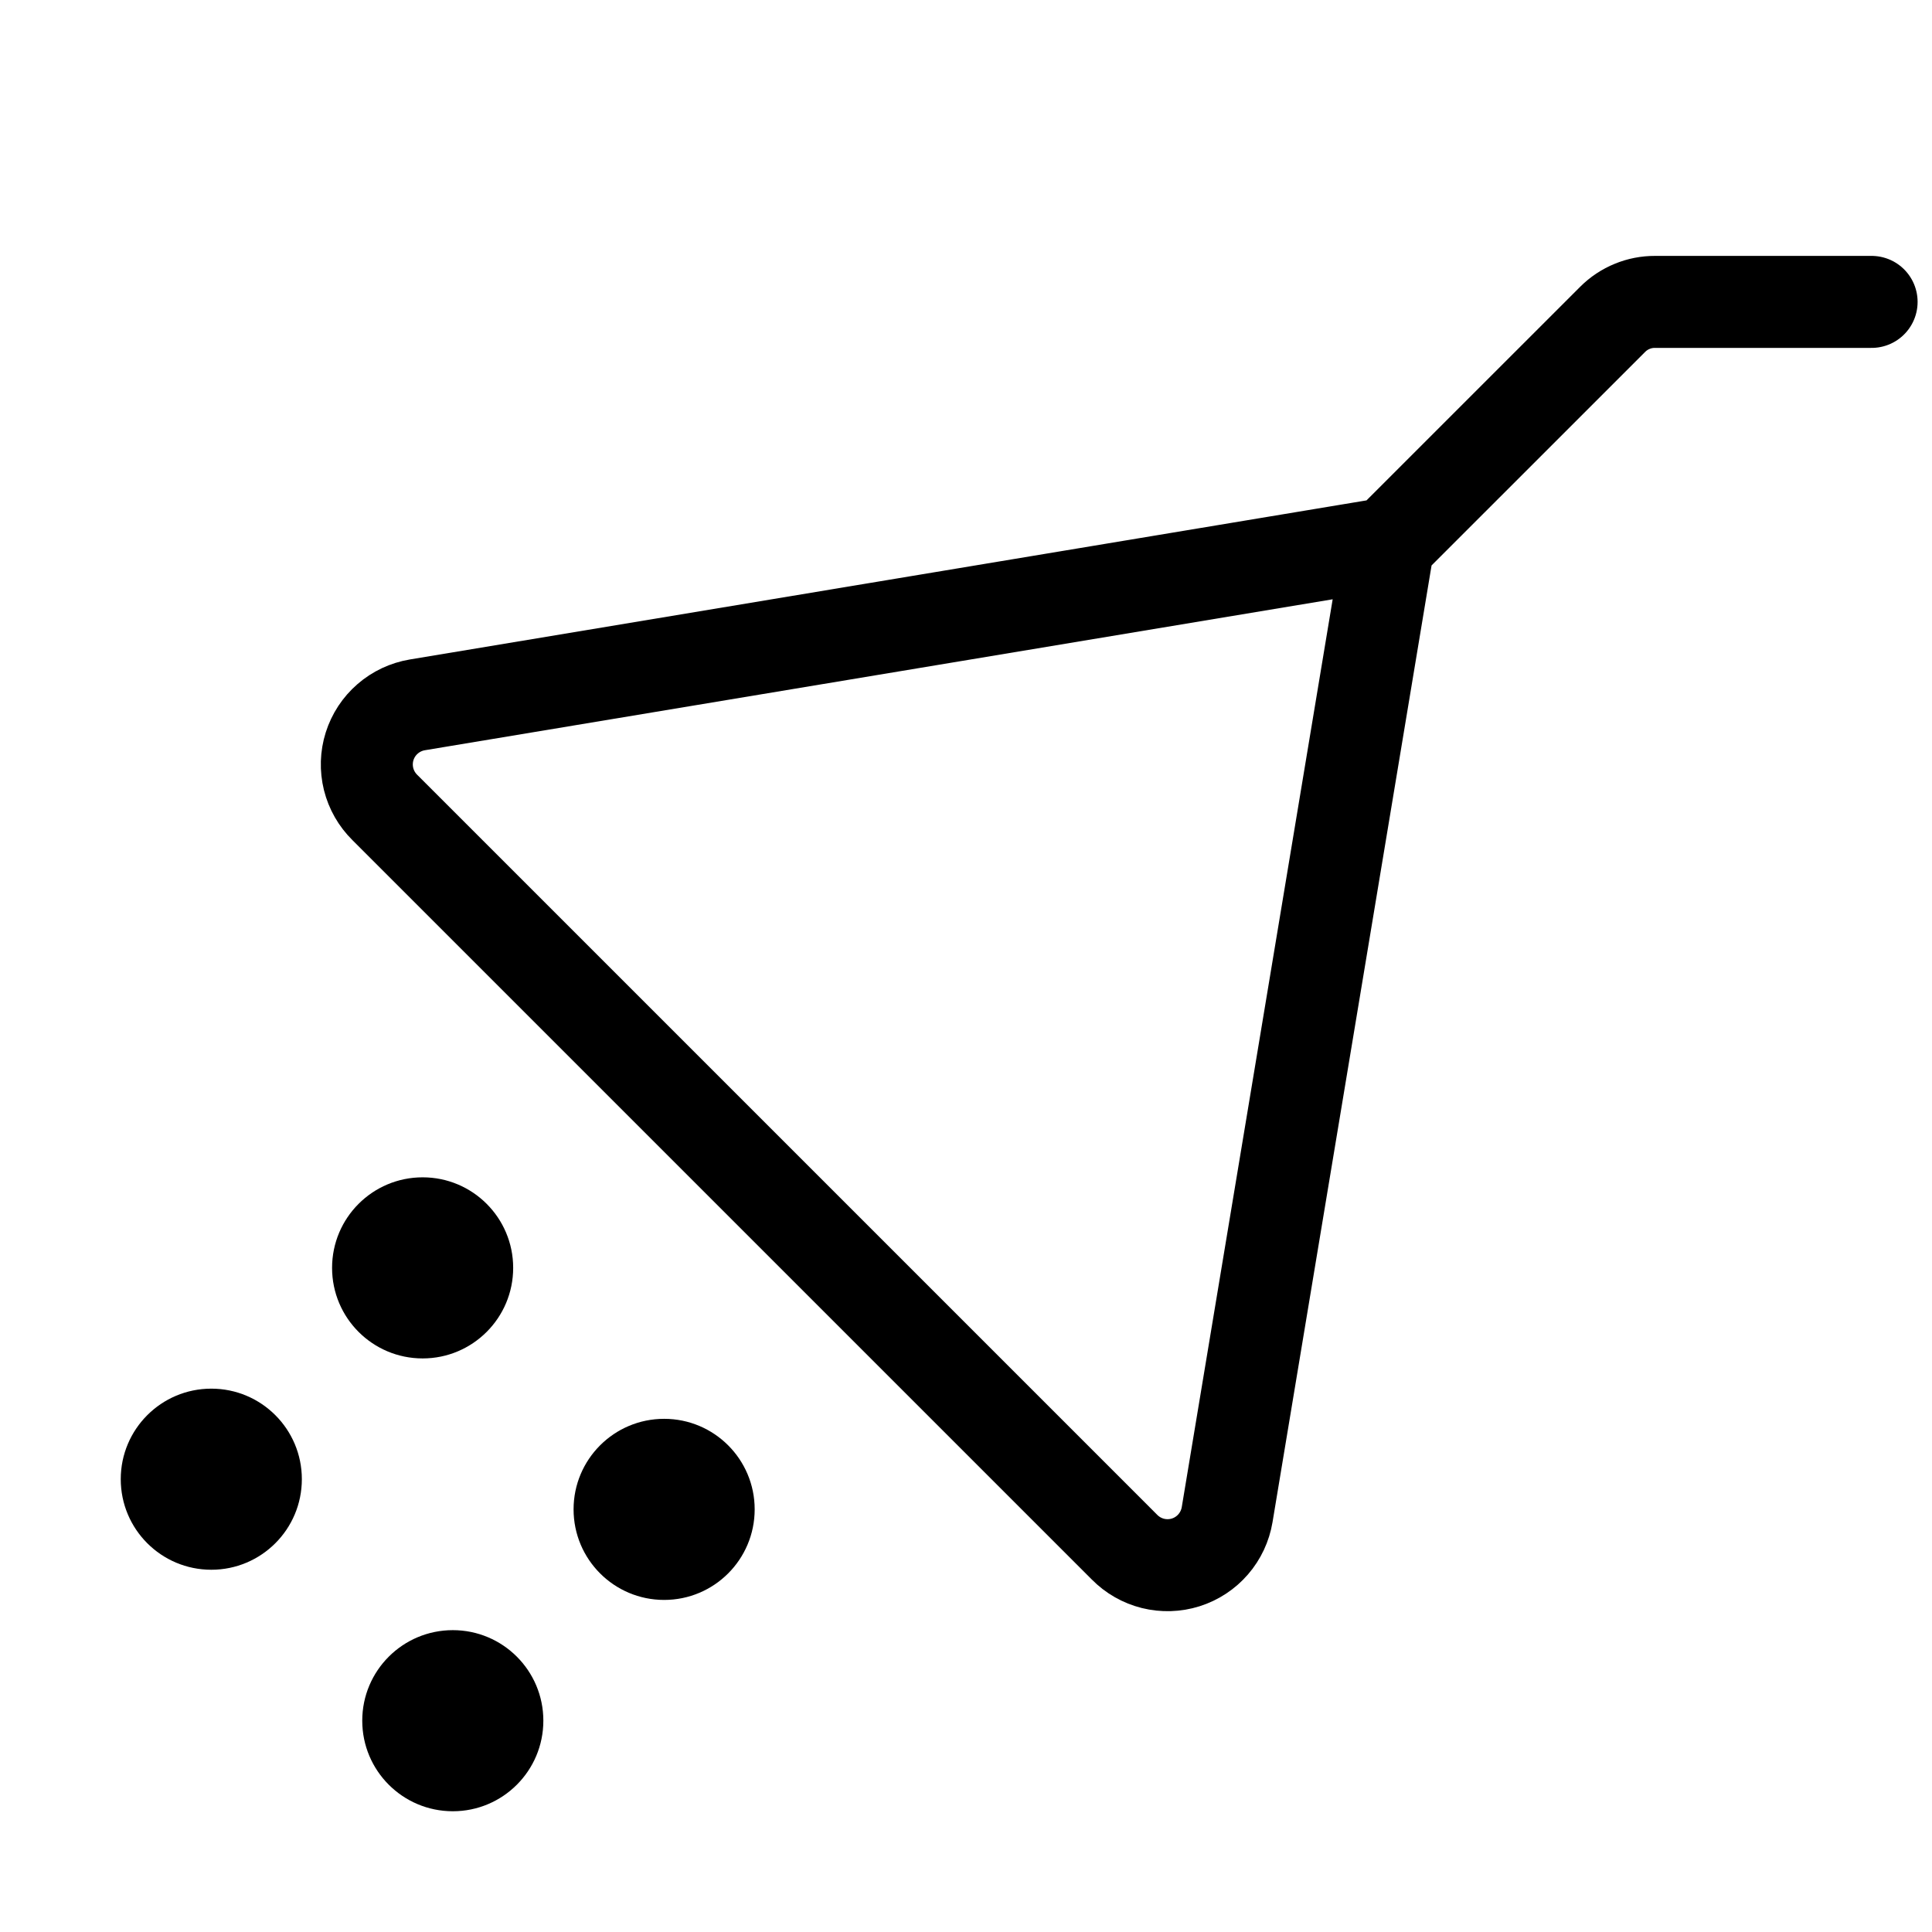 <svg width="42" height="42" viewBox="0 0 42 42" fill="none" xmlns="http://www.w3.org/2000/svg">
<path d="M9.844 39.375C10.931 39.375 11.812 38.494 11.812 37.406C11.812 36.319 10.931 35.438 9.844 35.438C8.756 35.438 7.875 36.319 7.875 37.406C7.875 38.494 8.756 39.375 9.844 39.375Z" fill="black"/>
<path d="M14.438 34.781C15.525 34.781 16.406 33.9 16.406 32.812C16.406 31.725 15.525 30.844 14.438 30.844C13.35 30.844 12.469 31.725 12.469 32.812C12.469 33.9 13.35 34.781 14.438 34.781Z" fill="black"/>
<path d="M4.594 34.125C5.681 34.125 6.562 33.244 6.562 32.156C6.562 31.069 5.681 30.188 4.594 30.188C3.506 30.188 2.625 31.069 2.625 32.156C2.625 33.244 3.506 34.125 4.594 34.125Z" fill="black"/>
<path d="M9.188 29.531C10.275 29.531 11.156 28.65 11.156 27.562C11.156 26.475 10.275 25.594 9.188 25.594C8.1 25.594 7.219 26.475 7.219 27.562C7.219 28.65 8.1 29.531 9.188 29.531Z" fill="black"/>
<path d="M40.687 6.563H35.979C35.809 6.562 35.639 6.595 35.482 6.66C35.324 6.724 35.181 6.82 35.06 6.94L30.187 11.812M30.187 11.812L9.073 15.323C8.834 15.363 8.61 15.468 8.427 15.627C8.244 15.785 8.108 15.992 8.035 16.223C7.962 16.454 7.955 16.7 8.013 16.936C8.072 17.171 8.194 17.385 8.367 17.555L24.445 33.633C24.615 33.806 24.829 33.928 25.064 33.987C25.299 34.045 25.546 34.038 25.777 33.965C26.008 33.892 26.215 33.756 26.373 33.573C26.532 33.39 26.637 33.166 26.677 32.927L30.187 11.812Z" stroke="black" stroke-width="2" stroke-linecap="round" stroke-linejoin="round"/>
</svg>
